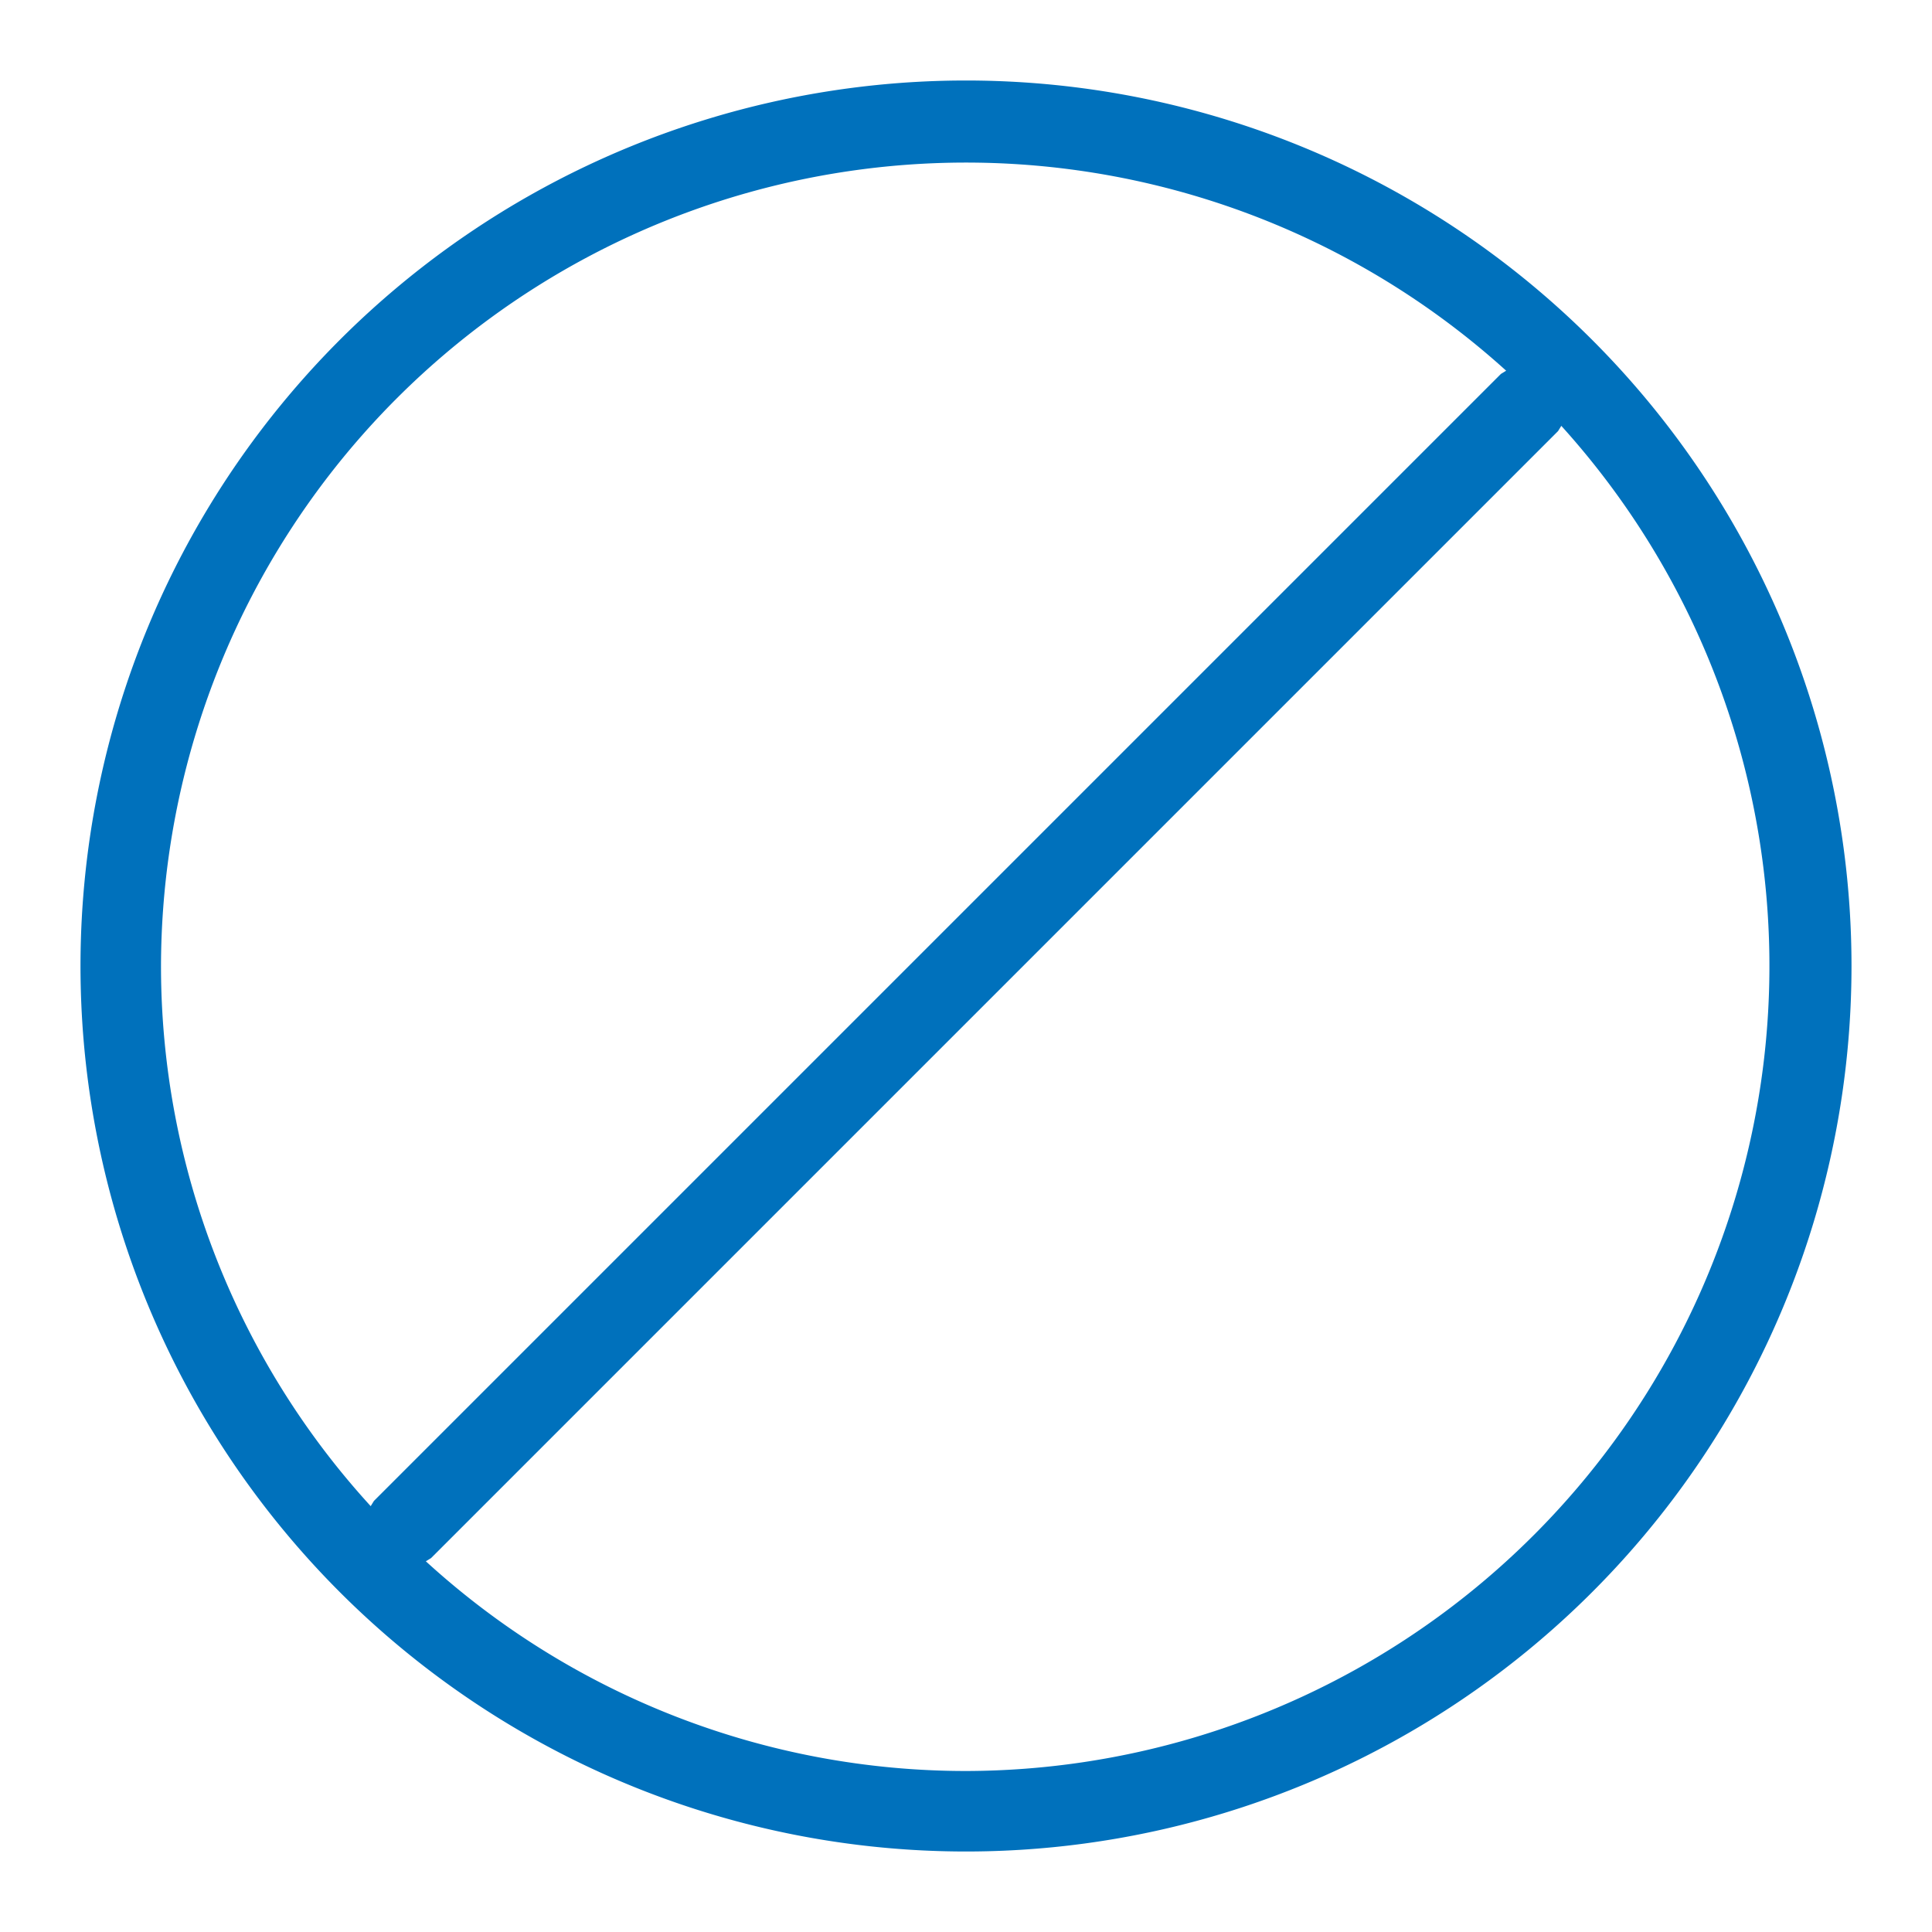<svg xmlns="http://www.w3.org/2000/svg" viewBox="0 0 48 48" width="48" height="48" fill="#0071BC"><path d="M24,2A22,22,0,1,0,46,24,22,22,0,0,0,24,2ZM4,24A20,20,0,0,1,37.42,9.21l-.13.08-28,28-.08.13A19.89,19.89,0,0,1,4,24ZM24,44a19.89,19.89,0,0,1-13.42-5.21l.13-.08,28-28,.08-.13A20,20,0,0,1,24,44Z"/></svg>